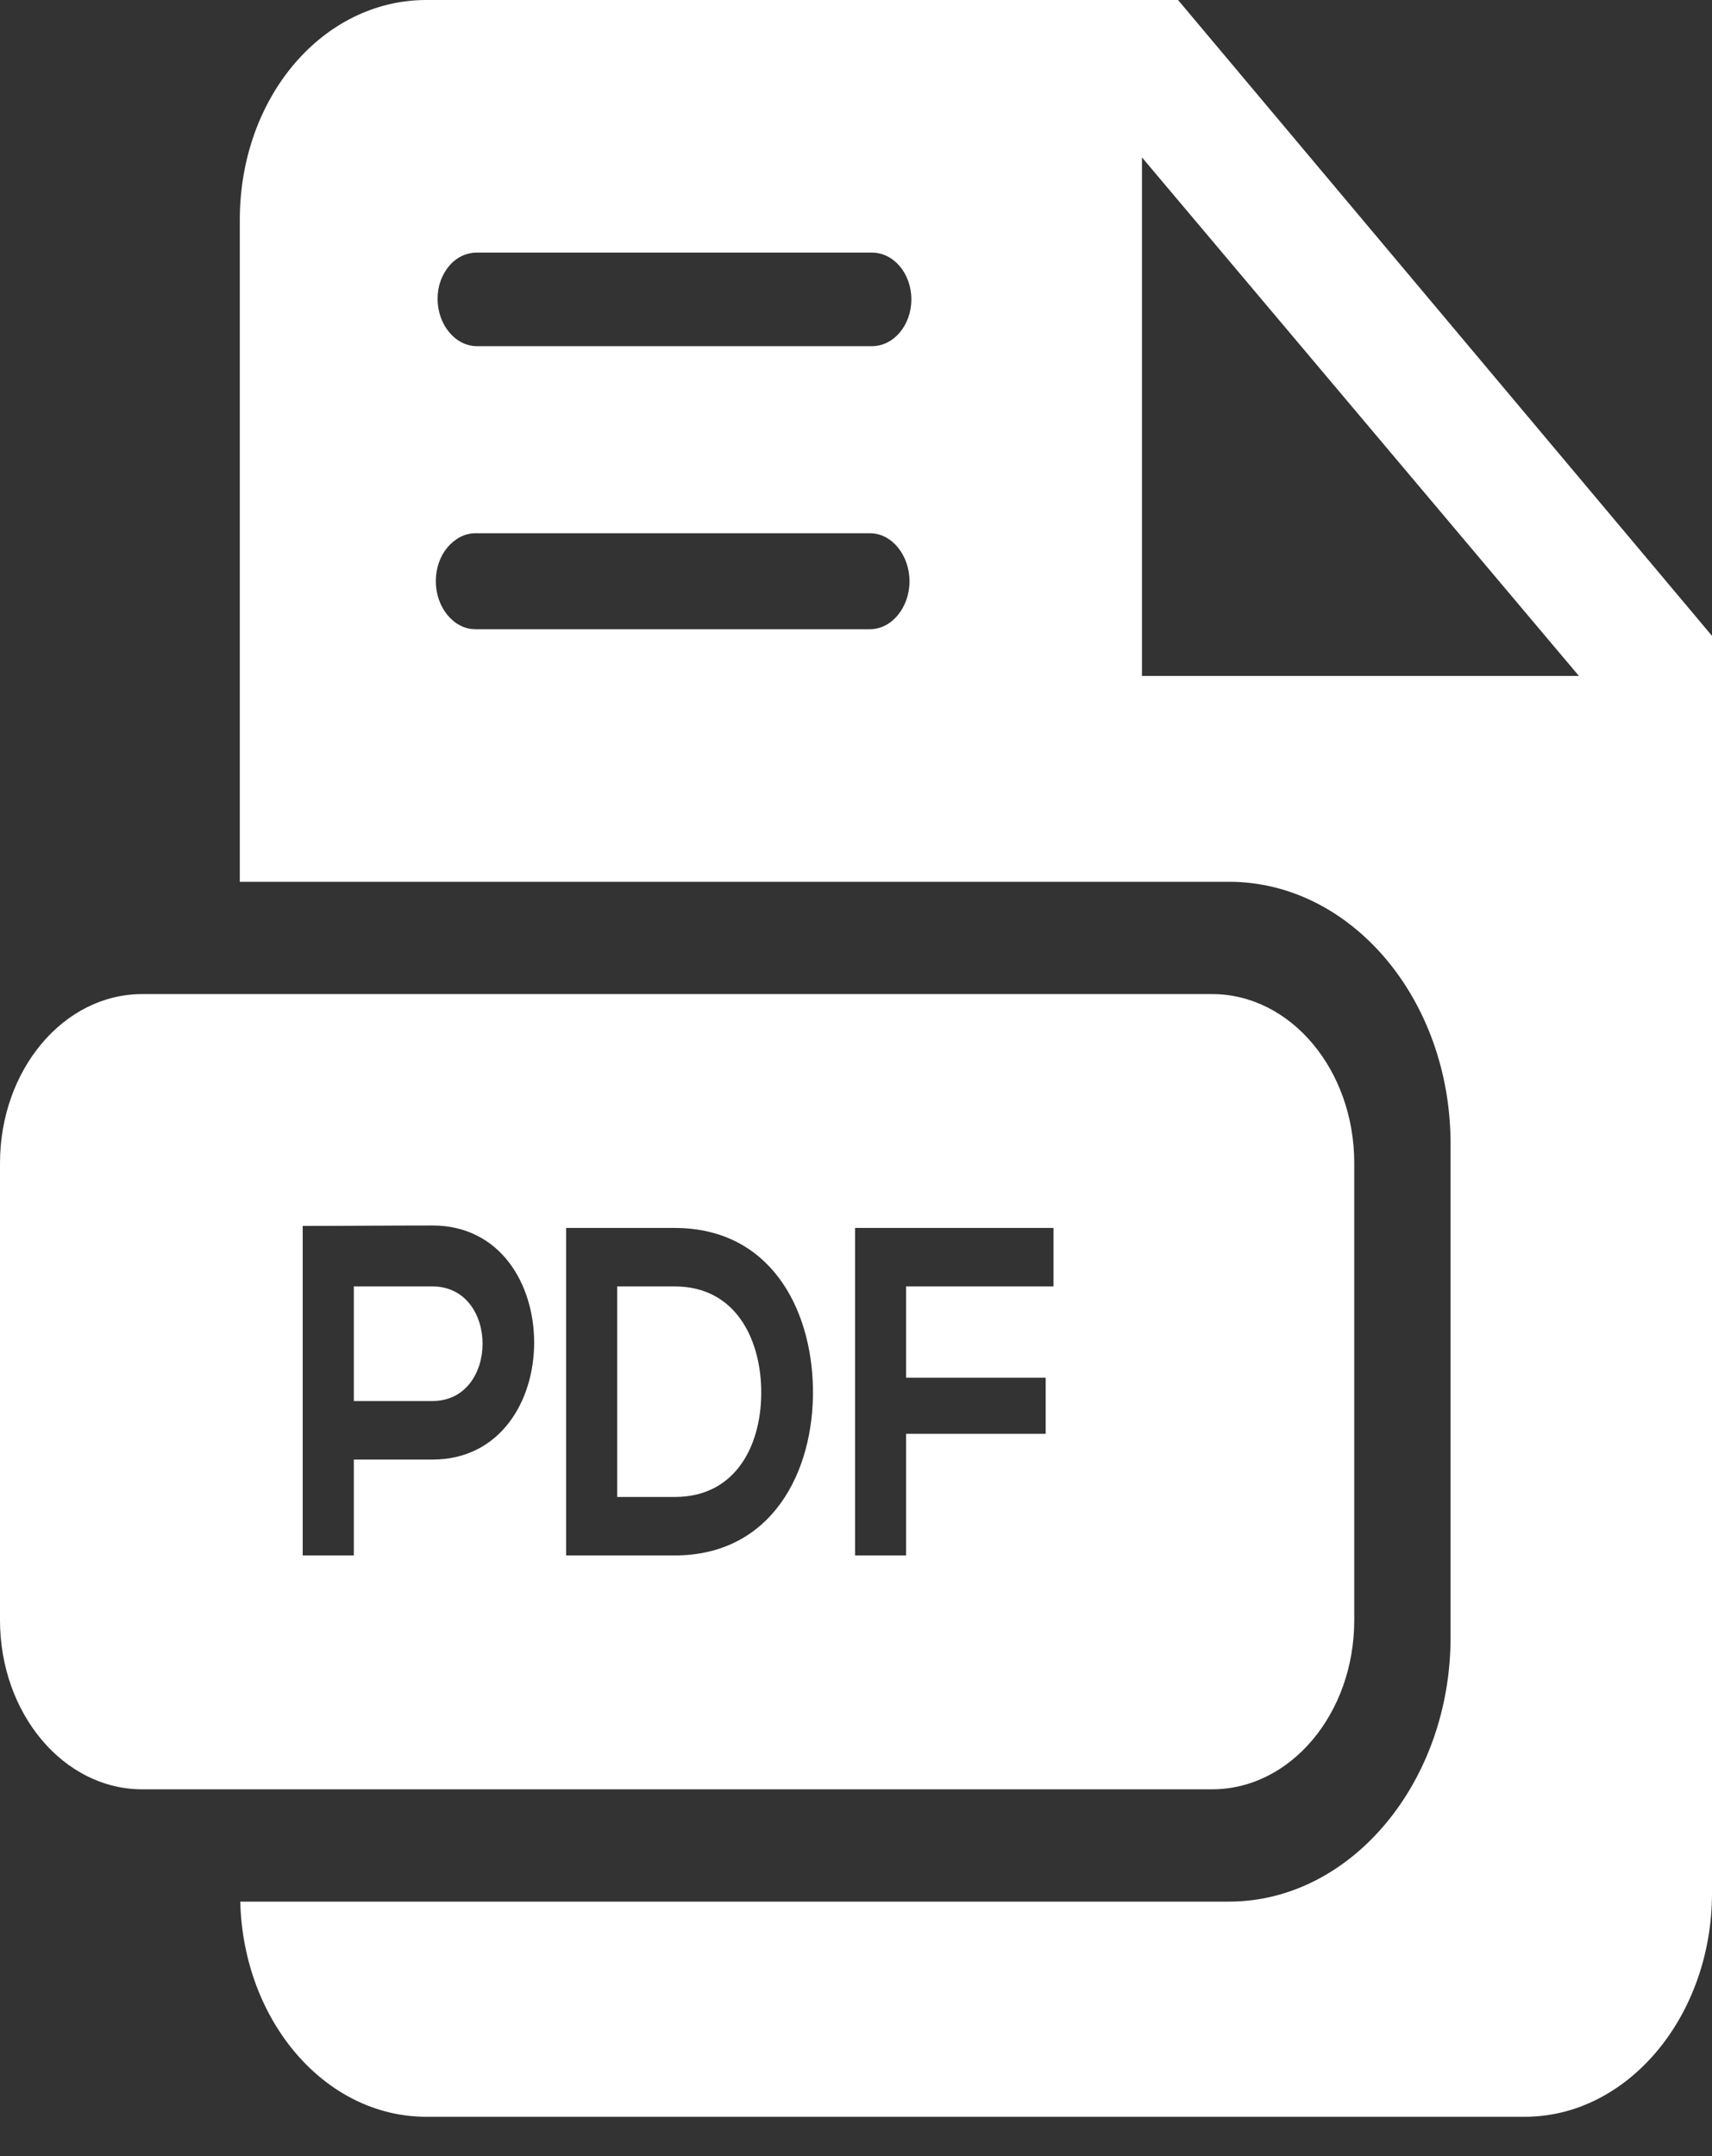 <svg width="27" height="34" viewBox="0 0 27 34" fill="none" xmlns="http://www.w3.org/2000/svg">
<rect x="0" y="0" width="27" height="34" fill="#333333" stroke="none"/>
<path d="M18.579 0H6.724C5.095 0 3.782 1.529 3.782 3.467V13.905H19.382C21.305 13.905 22.877 15.752 22.877 18.04V25.818C22.877 28.106 21.305 29.987 19.382 29.987H3.789C3.836 31.868 5.125 33.38 6.724 33.38H24.047C25.675 33.38 27 31.791 27 29.853V10.027L18.579 0ZM13.722 9.922H7.495C7.152 9.922 6.873 9.574 6.873 9.165C6.873 8.96 6.942 8.768 7.055 8.634C7.168 8.5 7.323 8.409 7.495 8.409H13.722C14.066 8.409 14.344 8.757 14.344 9.166C14.344 9.575 14.066 9.922 13.722 9.922ZM13.75 5.459H7.524C7.18 5.459 6.901 5.12 6.901 4.711C6.901 4.506 6.971 4.328 7.083 4.194C7.196 4.06 7.352 3.983 7.524 3.983H13.75C14.094 3.983 14.373 4.312 14.373 4.721C14.373 5.13 14.094 5.459 13.75 5.459ZM18.01 10.659V2.482L24.901 10.659H18.01Z" fill="white"/>
<path d="M6.82 22.093H5.58V20.286H6.82C7.874 20.286 7.874 22.093 6.82 22.093Z" fill="white"/>
<path d="M12.005 21.901C11.987 21.094 11.588 20.286 10.642 20.286H9.734V23.606H10.642C11.632 23.606 12.024 22.746 12.005 21.901ZM12.005 21.901C11.987 21.094 11.588 20.286 10.642 20.286H9.734V23.606H10.642C11.632 23.606 12.024 22.746 12.005 21.901ZM21.358 18.343C21.358 16.87 20.354 15.676 19.116 15.676H2.242C1.004 15.676 0 16.87 0 18.343V25.548C0 27.022 1.004 28.216 2.242 28.216H19.116C20.354 28.216 21.358 27.022 21.358 25.548V18.343ZM6.82 23.016H5.58V24.528H4.774V19.332C5.456 19.332 6.138 19.325 6.82 19.325C8.959 19.325 8.959 23.016 6.82 23.016ZM10.642 24.528H8.928V19.364H10.642C12.136 19.364 12.802 20.62 12.821 21.901C12.84 23.213 12.168 24.528 10.642 24.528ZM16.615 20.286H14.29V21.725H16.491V22.61H14.29V24.528H13.485V19.364H16.615V20.286ZM10.642 20.286H9.734V23.606H10.642C11.632 23.606 12.024 22.746 12.005 21.901C11.987 21.094 11.588 20.286 10.642 20.286Z" fill="white"/>
</svg>
